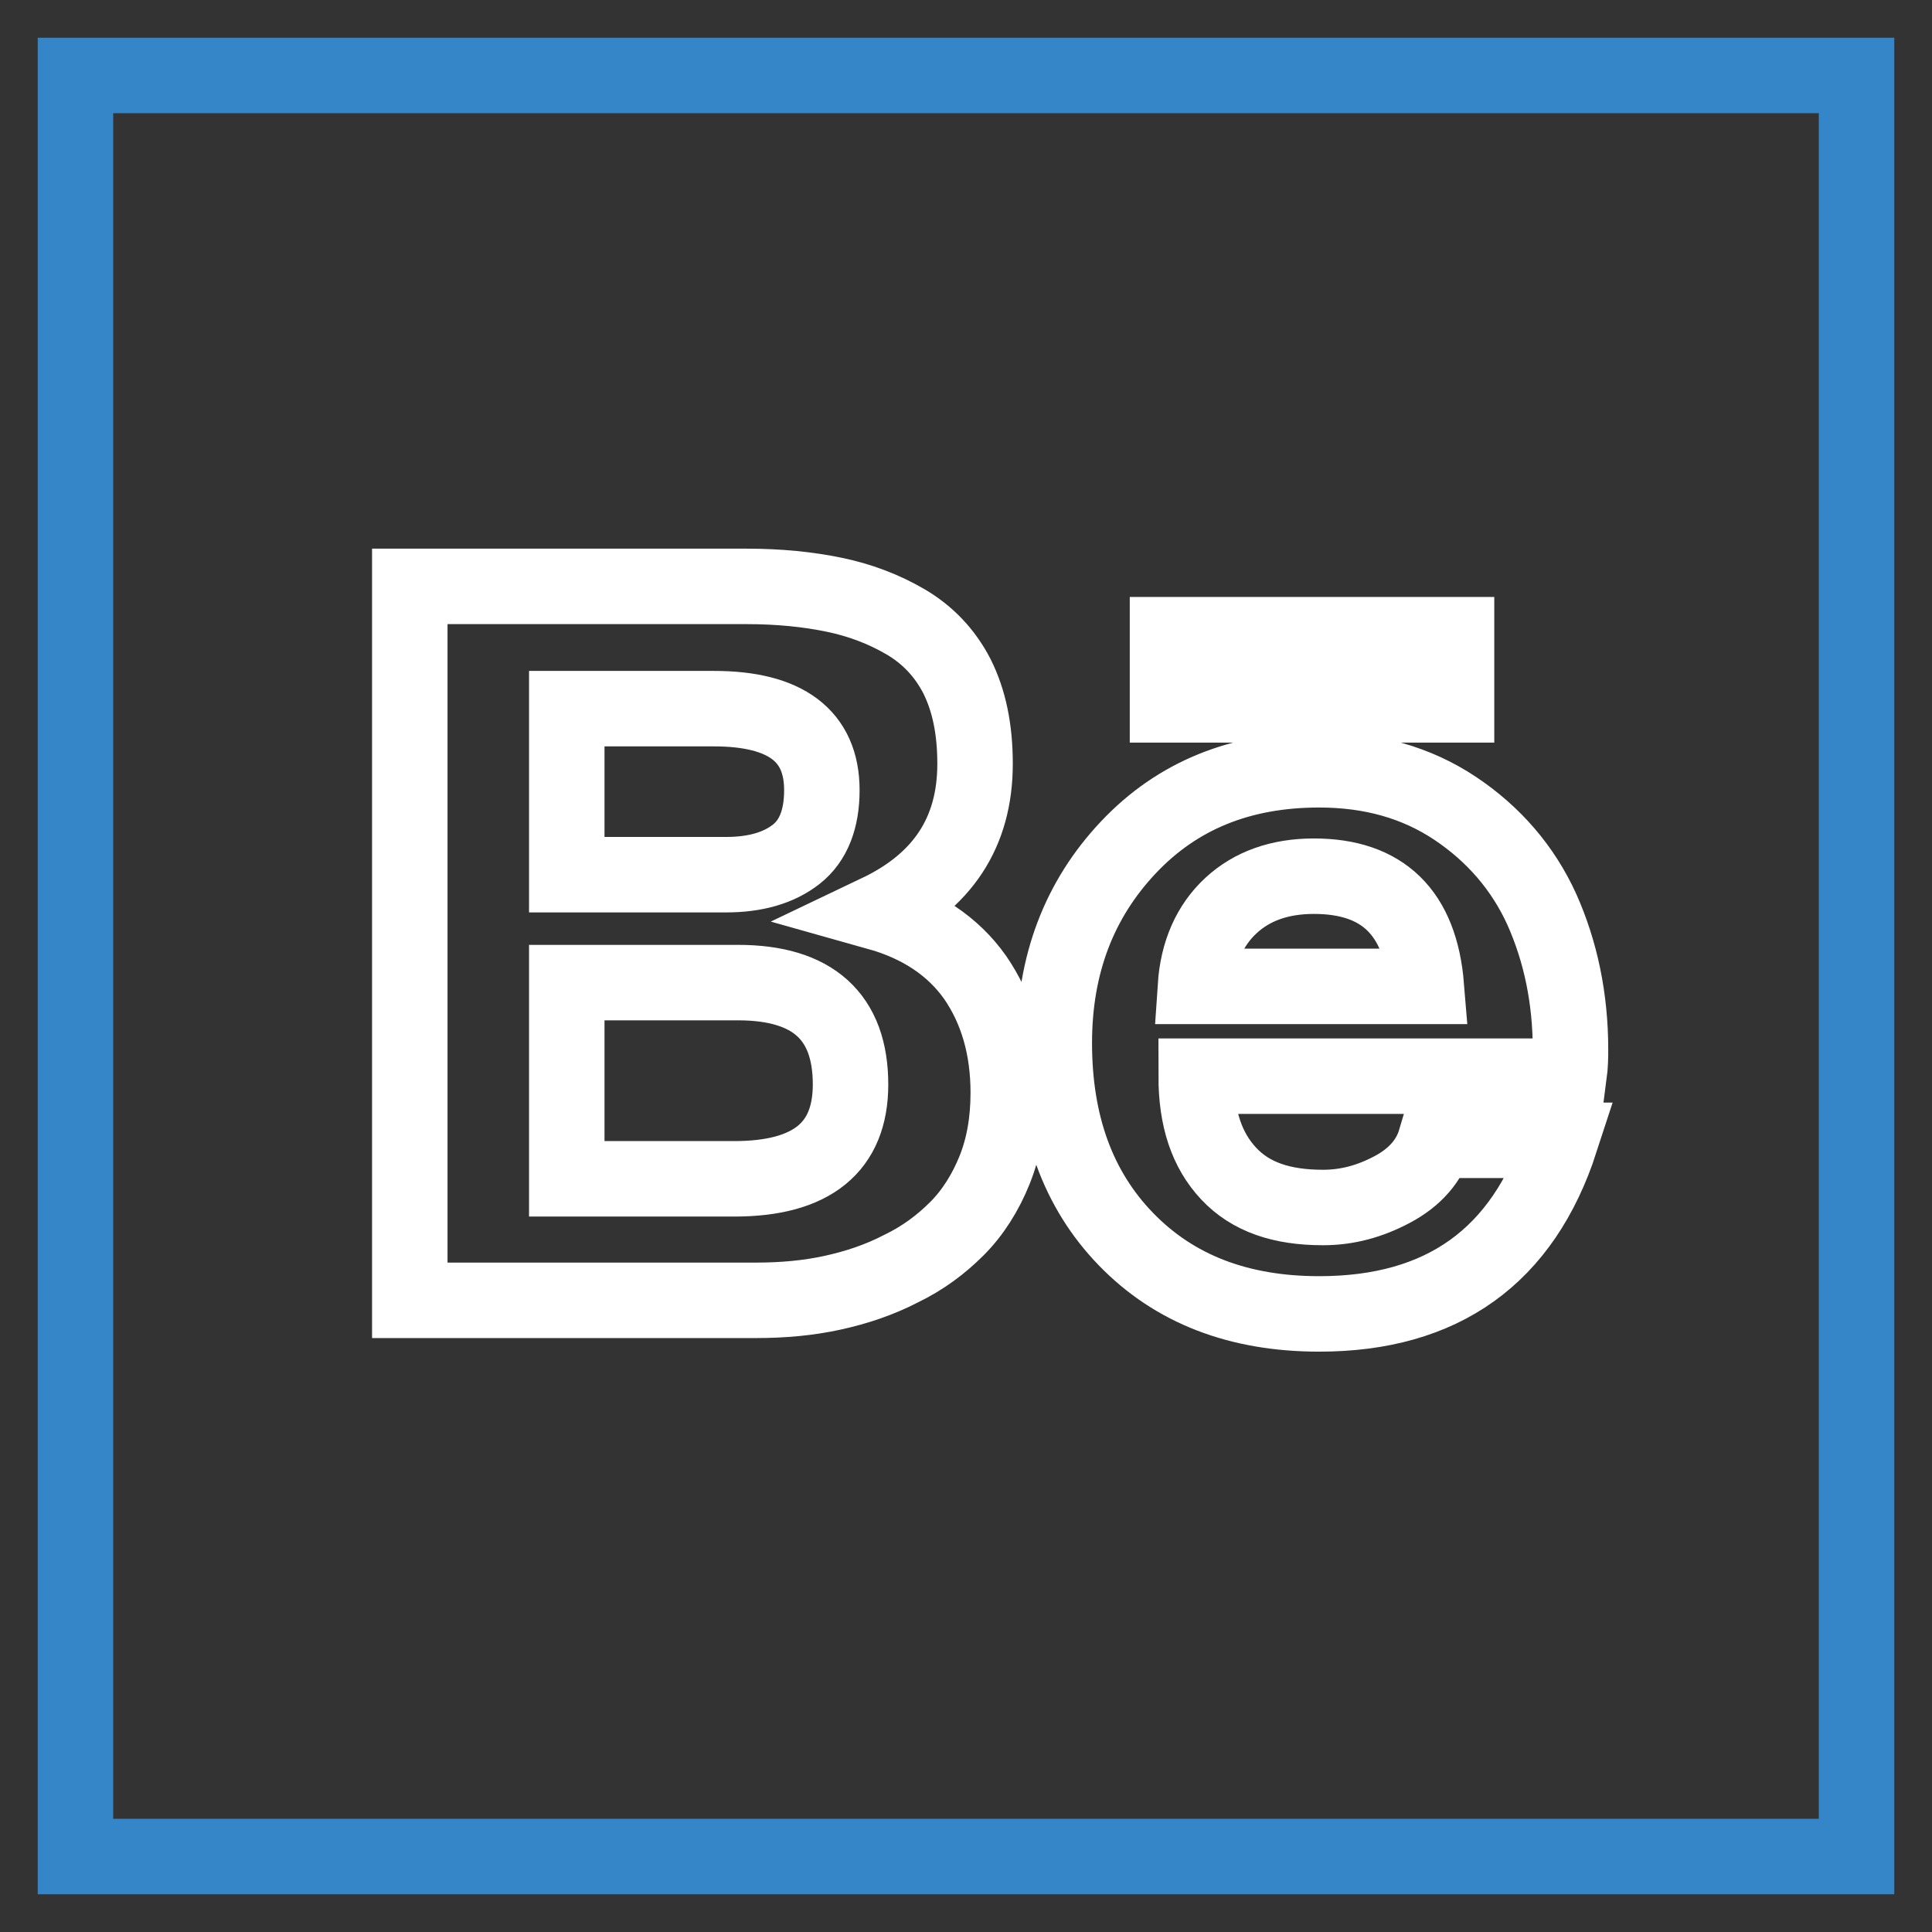 <?xml version="1.0" encoding="utf-8"?>
<!-- Svg Vector Icons : http://www.onlinewebfonts.com/icon -->
<!DOCTYPE svg PUBLIC "-//W3C//DTD SVG 1.1//EN" "http://www.w3.org/Graphics/SVG/1.1/DTD/svg11.dtd">
<svg version="1.1" xmlns="http://www.w3.org/2000/svg" xmlns:xlink="http://www.w3.org/1999/xlink" x="0px" y="0px" viewBox="0 0 256 256" enable-background="new 0 0 256 256" xml:space="preserve">
<rect x="0" y="0" width="256" height="256" fill="#333333" stroke="none"/>
<g> <path stroke-width="10" fill-opacity="0" stroke="#3586c8"  d="M10,10h236v236H10V10z"/> <path stroke-width="10" fill-opacity="0" stroke="#ffffff"  d="M193,84.1h-38.3v9.3H193V84.1z M174.1,116.1c-4.5,0-8.2,1.3-11,3.9s-4.4,6.2-4.7,10.7h30.6 C188.2,120.9,183.2,116.1,174.1,116.1z M175.3,160c3.2,0,6.2-0.8,9.2-2.4c3-1.6,4.9-3.8,5.7-6.5h16.6c-5,15.4-15.7,23-32,23 c-10.7,0-19.2-3.3-25.6-9.9s-9.5-15.3-9.5-26c0-10.4,3.3-19,9.8-25.9c6.5-6.9,14.9-10.3,25.3-10.3c6.9,0,12.9,1.7,18,5.1 c5.1,3.4,9,7.9,11.5,13.4c2.5,5.6,3.8,11.8,3.8,18.6c0,0.8,0,2-0.2,3.5h-49.4c0,5.6,1.4,9.8,4.3,12.9S169.8,160,175.3,160 L175.3,160z M75.1,156.2h22.2c10.3,0,15.4-4.2,15.4-12.5c0-9-5-13.5-14.9-13.5H75.1V156.2z M75.1,115.9h21.1c3.9,0,7-0.9,9.3-2.7 c2.3-1.8,3.4-4.7,3.4-8.5c0-7.2-4.8-10.8-14.3-10.8H75.1V115.9z M54.3,77.7h44.6c4.4,0,8.2,0.4,11.6,1.1c3.4,0.7,6.6,1.9,9.5,3.6 c2.9,1.7,5.2,4.1,6.8,7.2c1.6,3.2,2.4,7,2.4,11.6c0,9.1-4.3,15.6-12.9,19.7c5.7,1.6,10,4.5,12.9,8.6c2.9,4.2,4.4,9.3,4.4,15.3 c0,3.8-0.6,7.2-1.8,10.2s-2.9,5.7-5,7.8c-2.1,2.1-4.5,3.9-7.4,5.3c-2.9,1.5-5.9,2.5-9.1,3.2c-3.2,0.7-6.6,1-10.1,1H54.3V77.7z"/></g>
</svg>